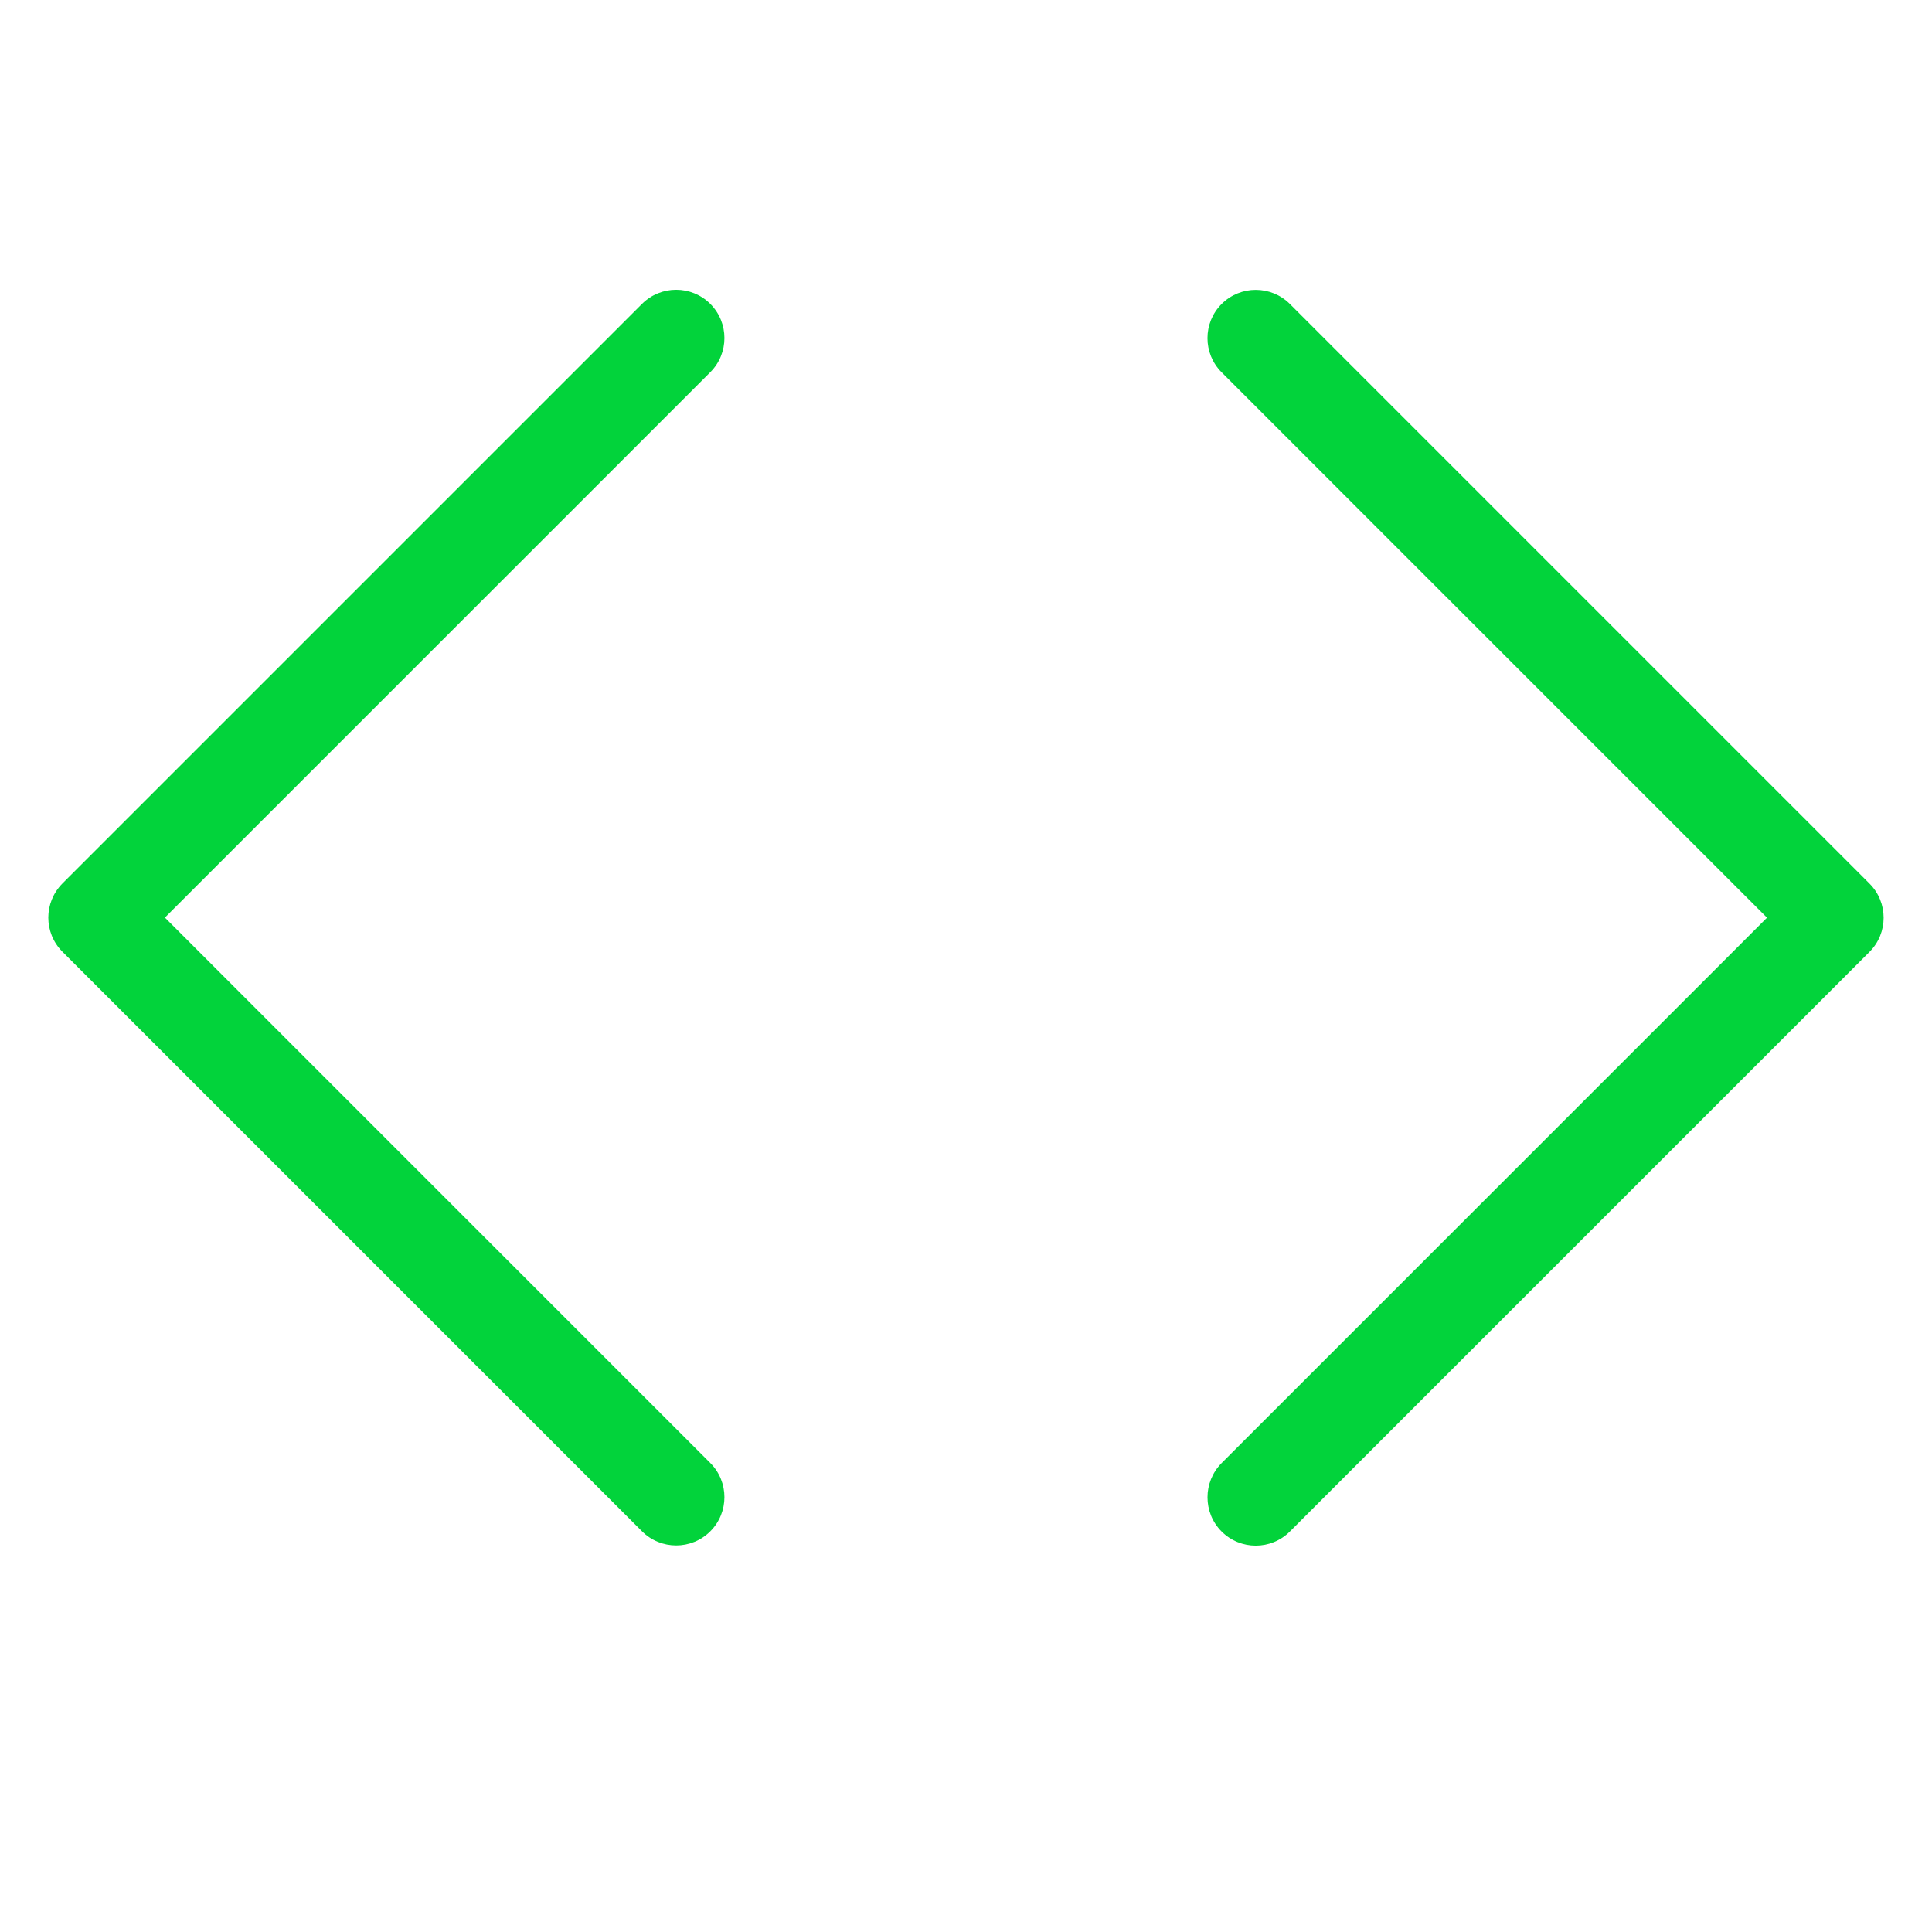 <?xml version="1.0" encoding="UTF-8"?>
<svg xmlns="http://www.w3.org/2000/svg" height="40" viewBox="0 0 40 40" width="40">
  <g fill="#02D33B" fill-rule="evenodd" transform="translate(0 6)">
    <path d="m25 25c0-.256.098-.512.292-.708l11.292-11.292-11.292-11.292c-.39-.39-.39-1.024 0-1.414.39-.39 1.024-.39 1.414 0l12 12c.39.39.39 1.024 0 1.414l-12 12c-.39.39-1.024.39-1.414 0-.196-.196-.292-.452-.292-.708z"></path>
    <path d="m1 13c0-.256.098-.512.292-.708l12-12c.39-.39 1.024-.39 1.414 0s.39 1.024 0 1.414l-11.292 11.292 11.292 11.292c.39.39.39 1.024 0 1.414s-1.024.39-1.414 0l-12-12c-.196-.196-.292-.452-.292-.708z"></path>
  </g>
</svg>
